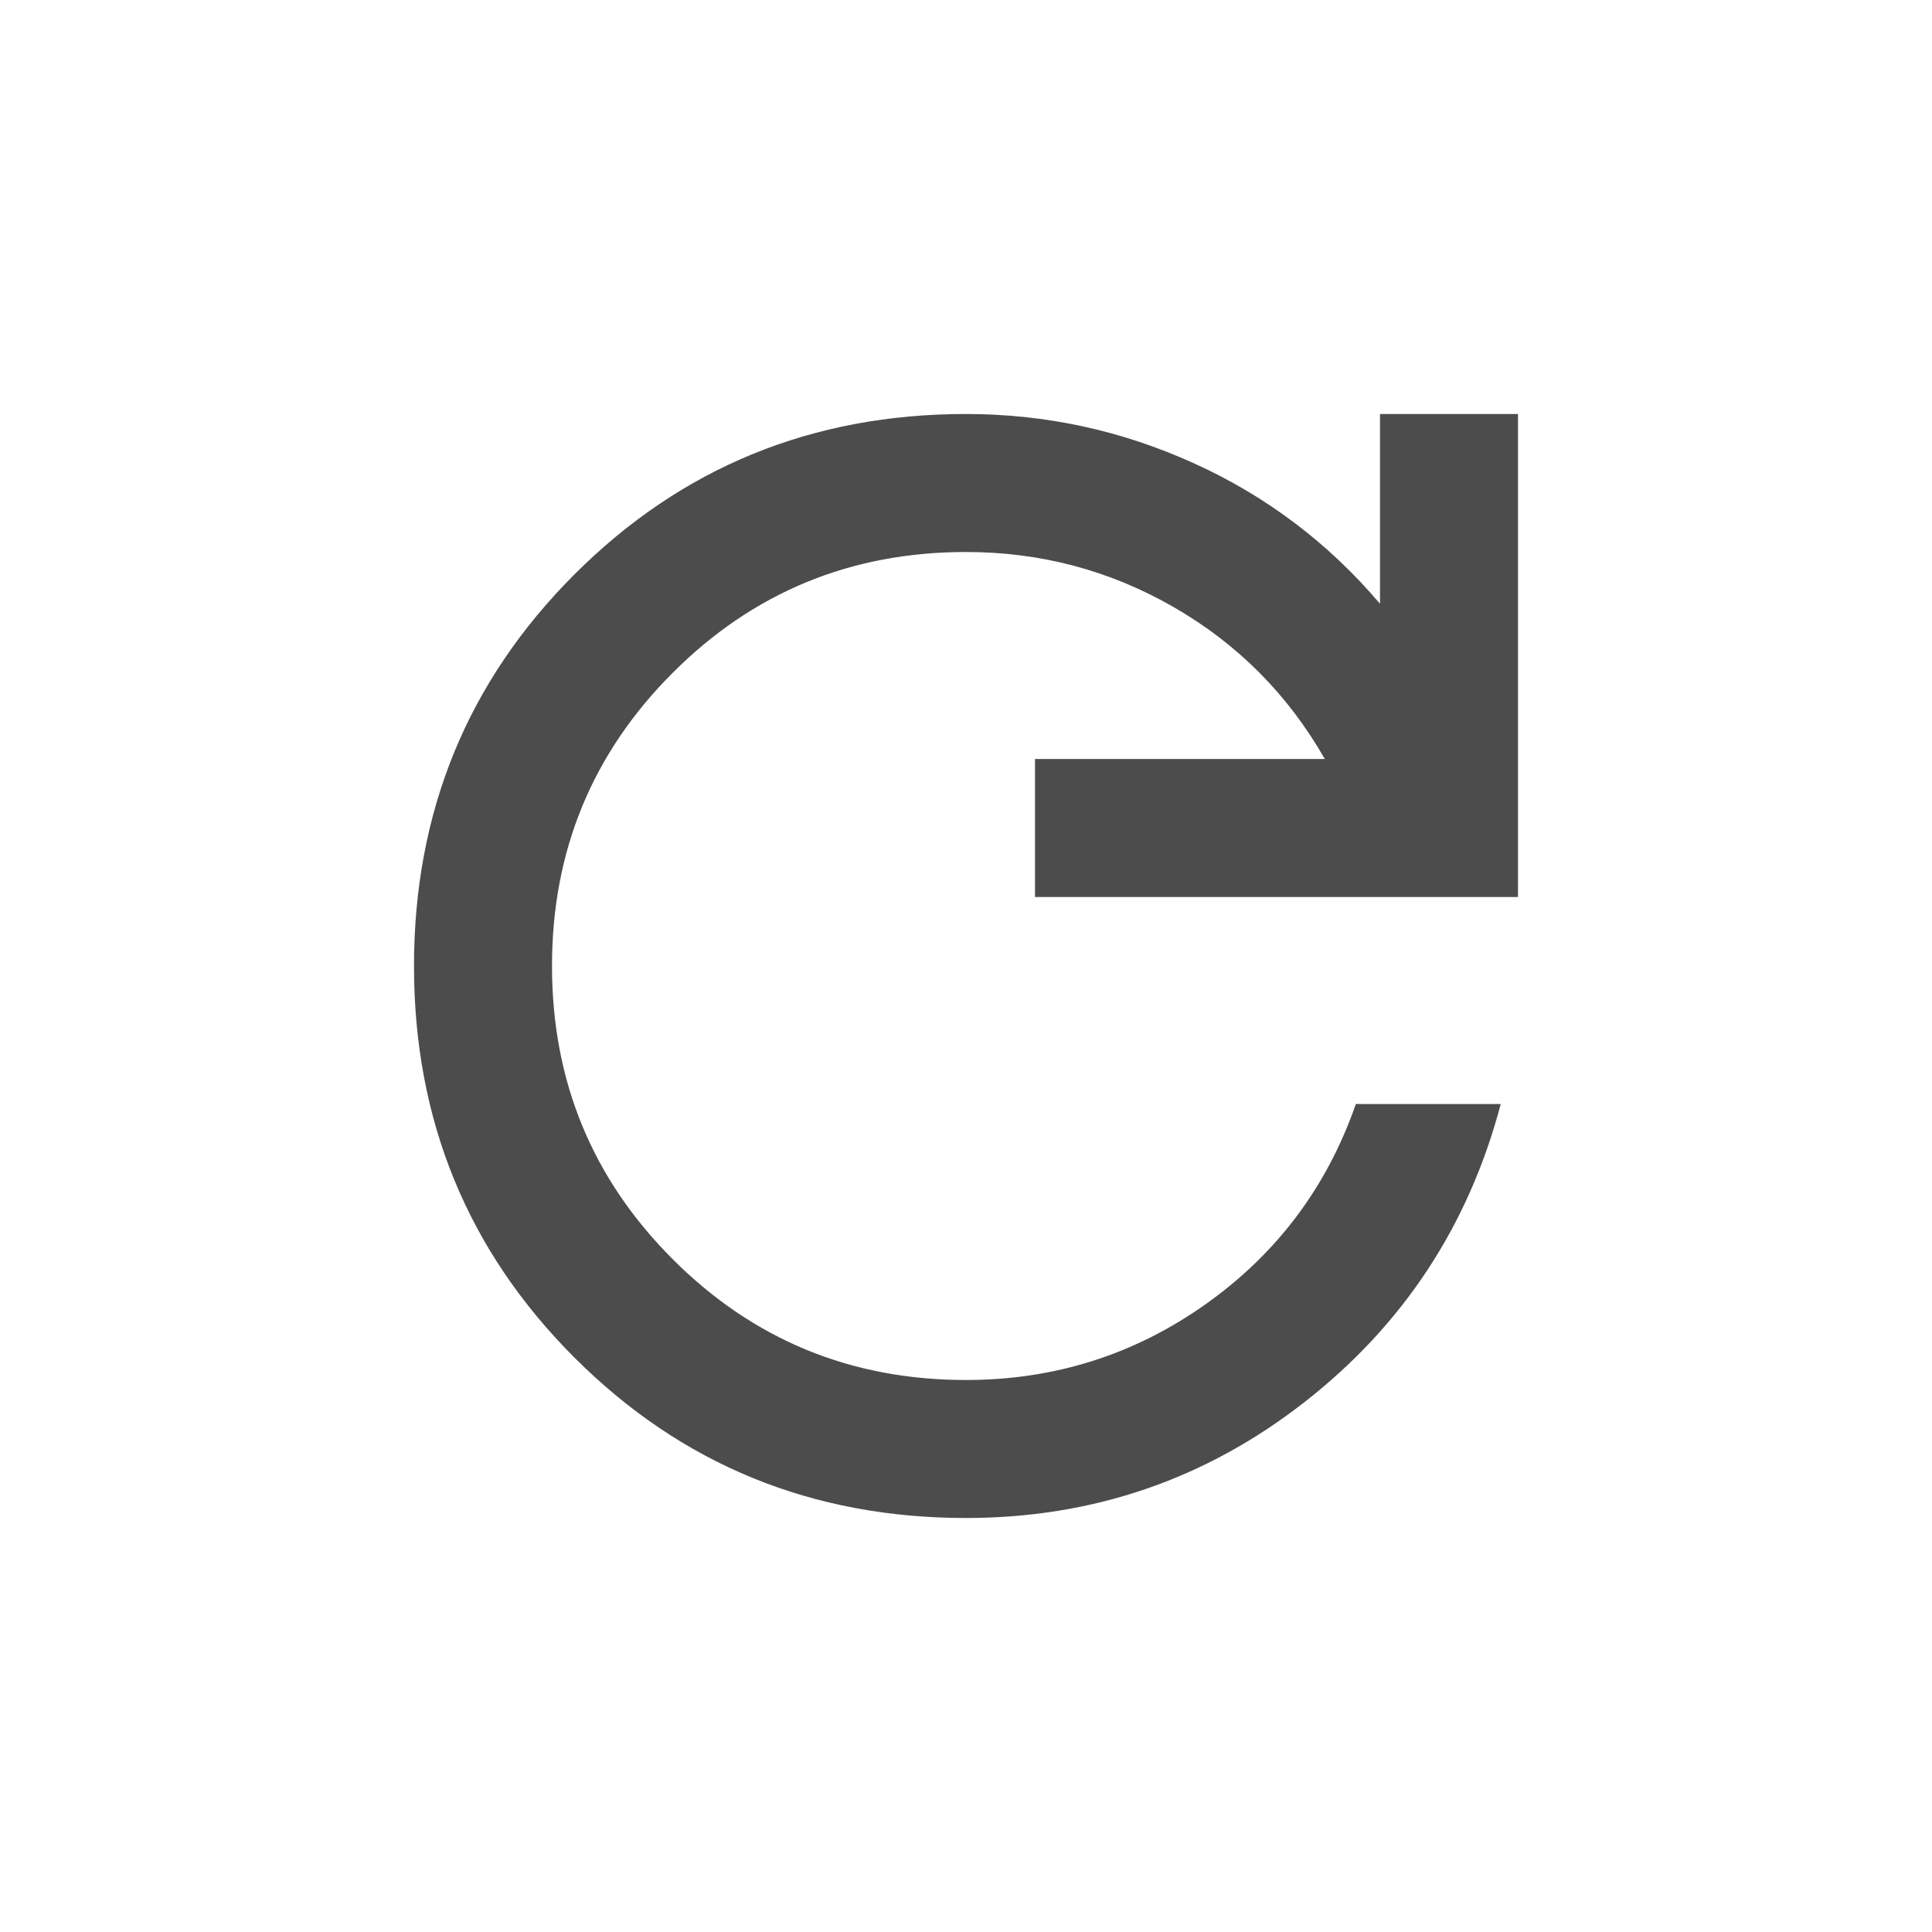 ﻿<svg width="28" height="28" viewBox="0 0 28 28" fill="none" xmlns="http://www.w3.org/2000/svg">
<path d="M14 22C11.767 22 9.875 21.225 8.325 19.675C6.775 18.125 6 16.233 6 14C6 11.767 6.775 9.875 8.325 8.325C9.875 6.775 11.767 6 14 6C15.15 6 16.25 6.237 17.3 6.713C18.35 7.188 19.25 7.867 20 8.75V6H22V13H15V11H19.2C18.667 10.067 17.938 9.333 17.012 8.8C16.087 8.267 15.083 8 14 8C12.333 8 10.917 8.583 9.75 9.75C8.583 10.917 8 12.333 8 14C8 15.667 8.583 17.083 9.75 18.25C10.917 19.417 12.333 20 14 20C15.283 20 16.442 19.633 17.475 18.9C18.508 18.167 19.233 17.2 19.65 16H21.75C21.283 17.767 20.333 19.208 18.9 20.325C17.467 21.442 15.833 22 14 22Z" fill="currentColor" fill-opacity="0.7"/>
</svg>
